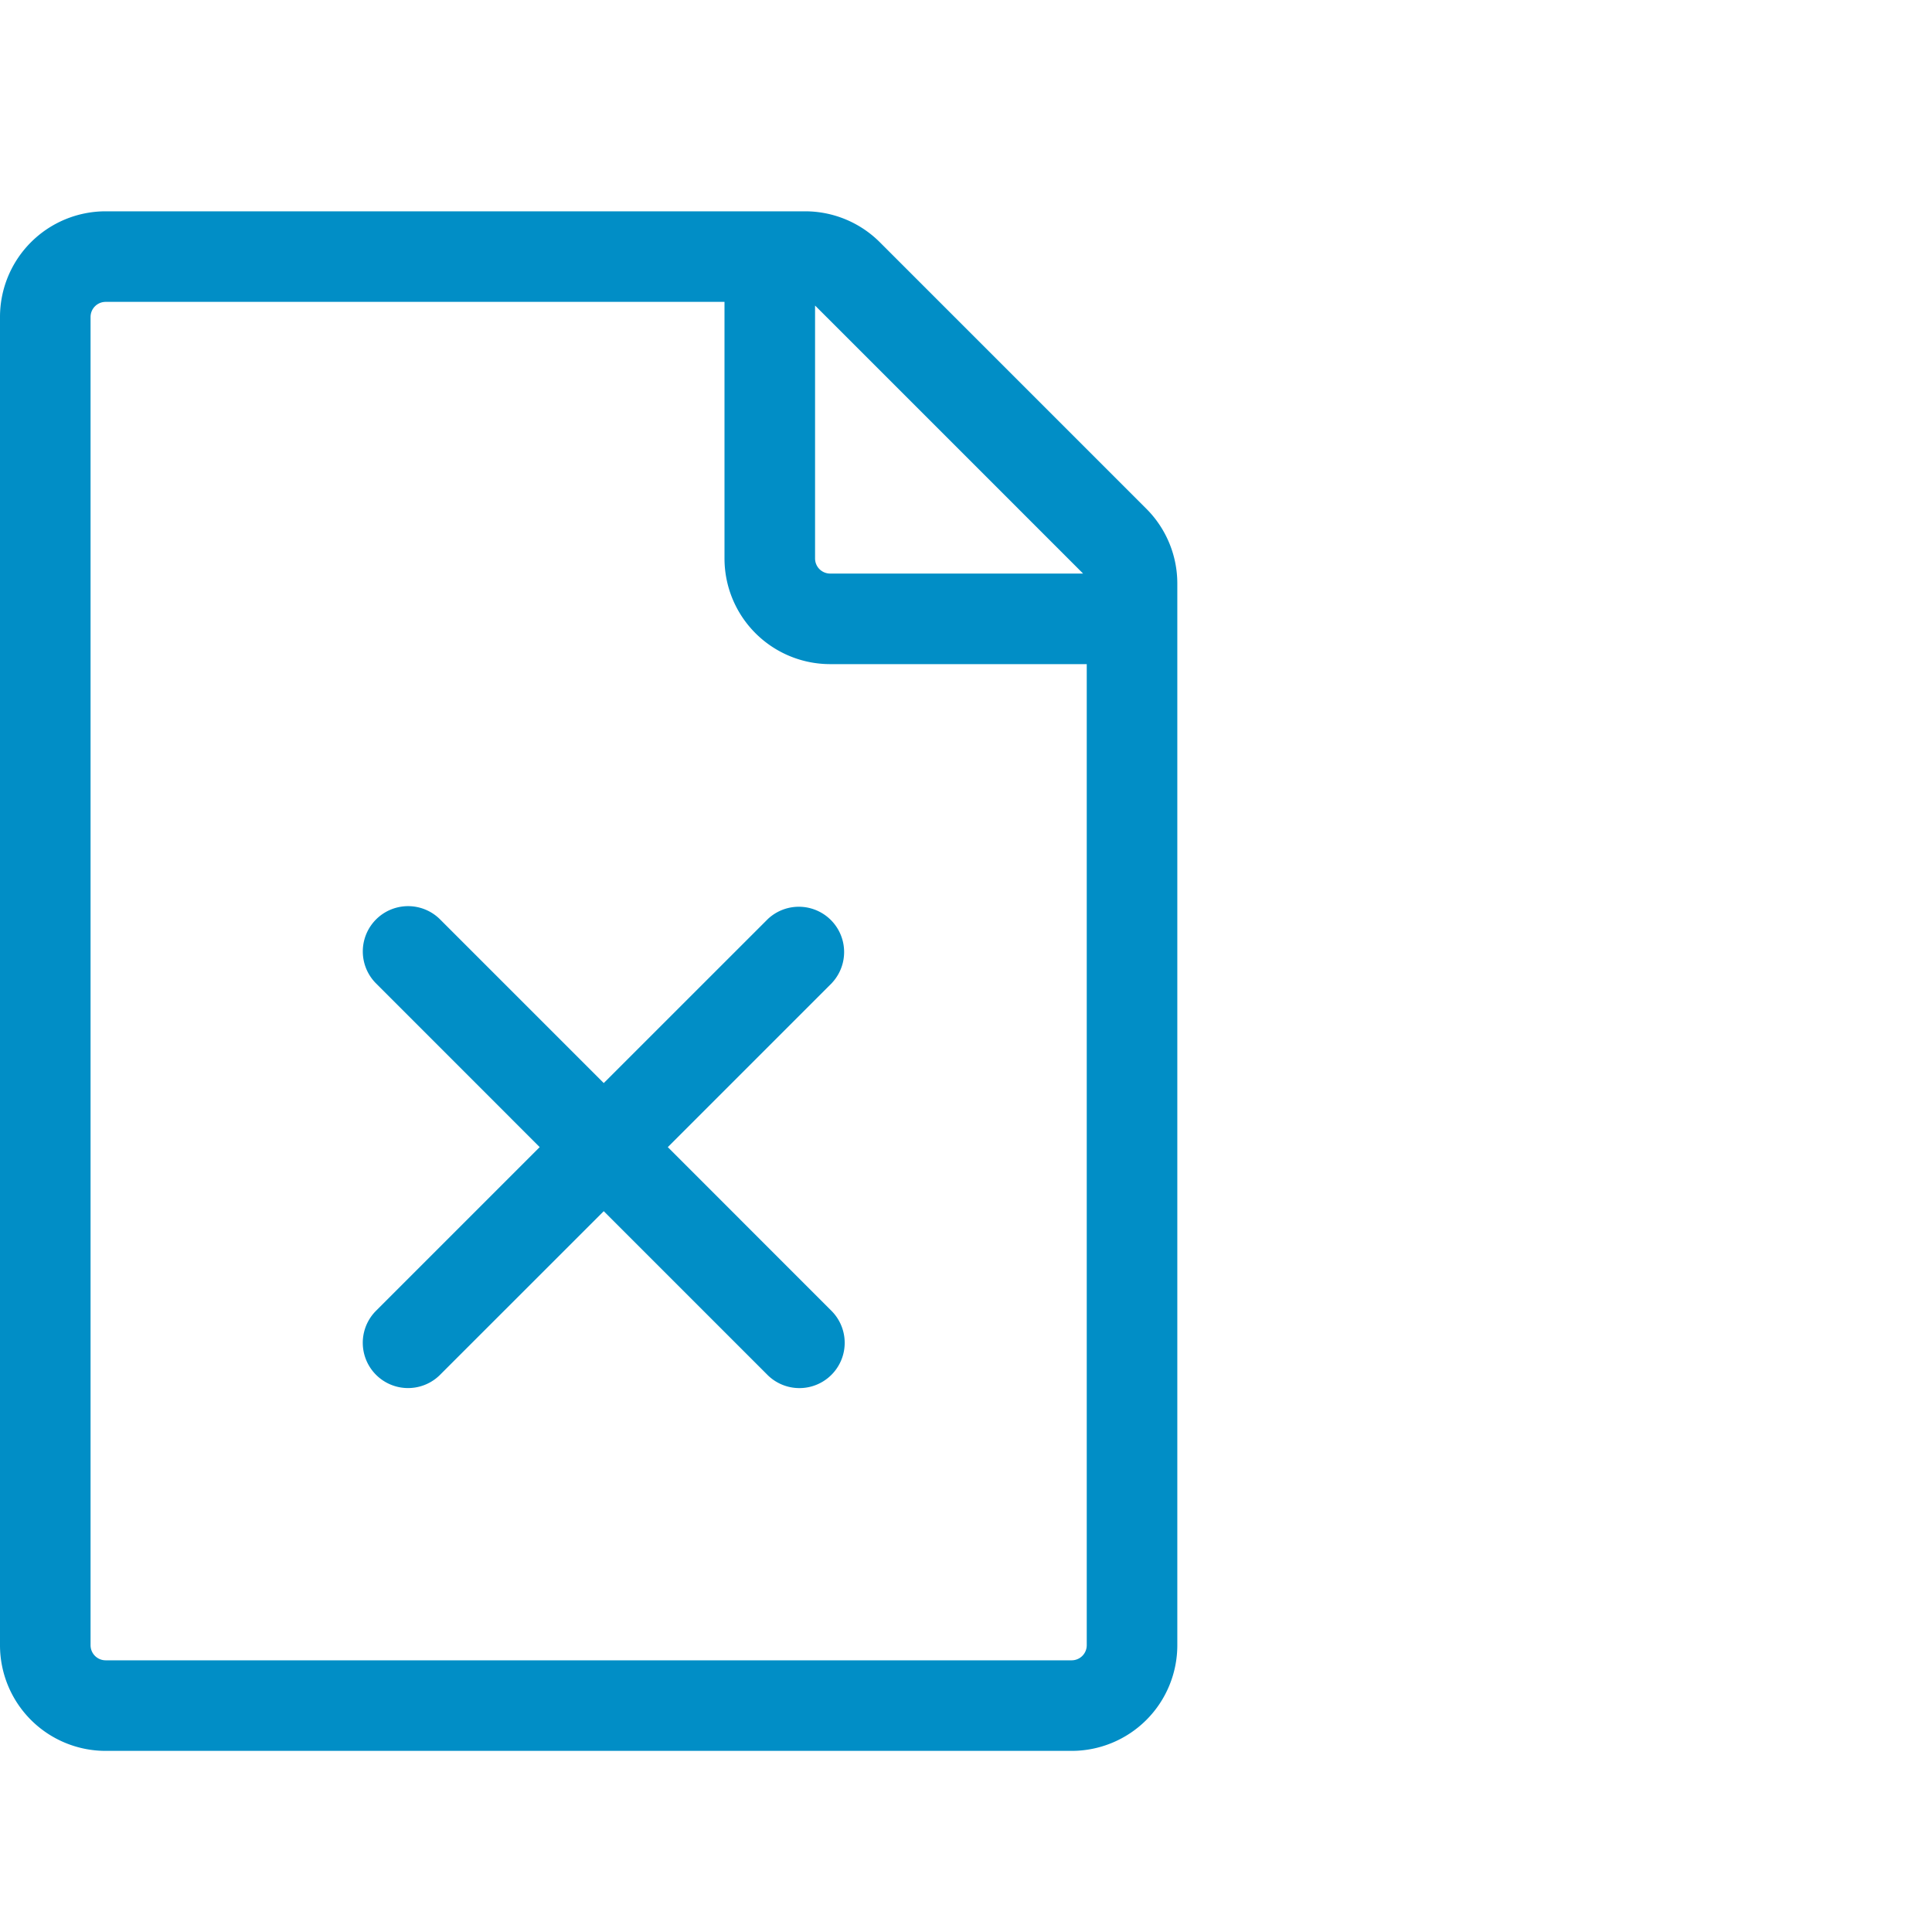 <svg width="64" height="64" fill="none" xmlns="http://www.w3.org/2000/svg"><path d="M27.56 32.56a1.5 1.5 0 0 0-2.12-2.12L20 35.878l-5.44-5.44a1.5 1.5 0 0 0-2.12 2.122L17.878 38l-5.44 5.44a1.5 1.5 0 0 0 2.122 2.12L20 40.122l5.44 5.44a1.5 1.5 0 0 0 2.12-2.122L22.122 38l5.44-5.44Z" fill="#018EC6"/><path fill-rule="evenodd" clip-rule="evenodd" d="M39 54.5a3.5 3.5 0 0 1-3.5 3.5h-32A3.5 3.5 0 0 1 0 54.5v-44A3.5 3.5 0 0 1 3.5 7h23.172a3.5 3.5 0 0 1 2.474 1.025l8.829 8.829A3.5 3.5 0 0 1 39 19.328V54.5Zm-36-44a.5.5 0 0 1 .5-.5H24v8.5a3.5 3.5 0 0 0 3.5 3.5H36v32.5a.5.5 0 0 1-.5.5h-32a.5.5 0 0 1-.5-.5v-44ZM35.877 19H27.5a.5.5 0 0 1-.5-.5v-8.377a.503.503 0 0 1 .025.023l8.829 8.829a.503.503 0 0 1 .023.025Z" fill="#018EC6"/></svg>